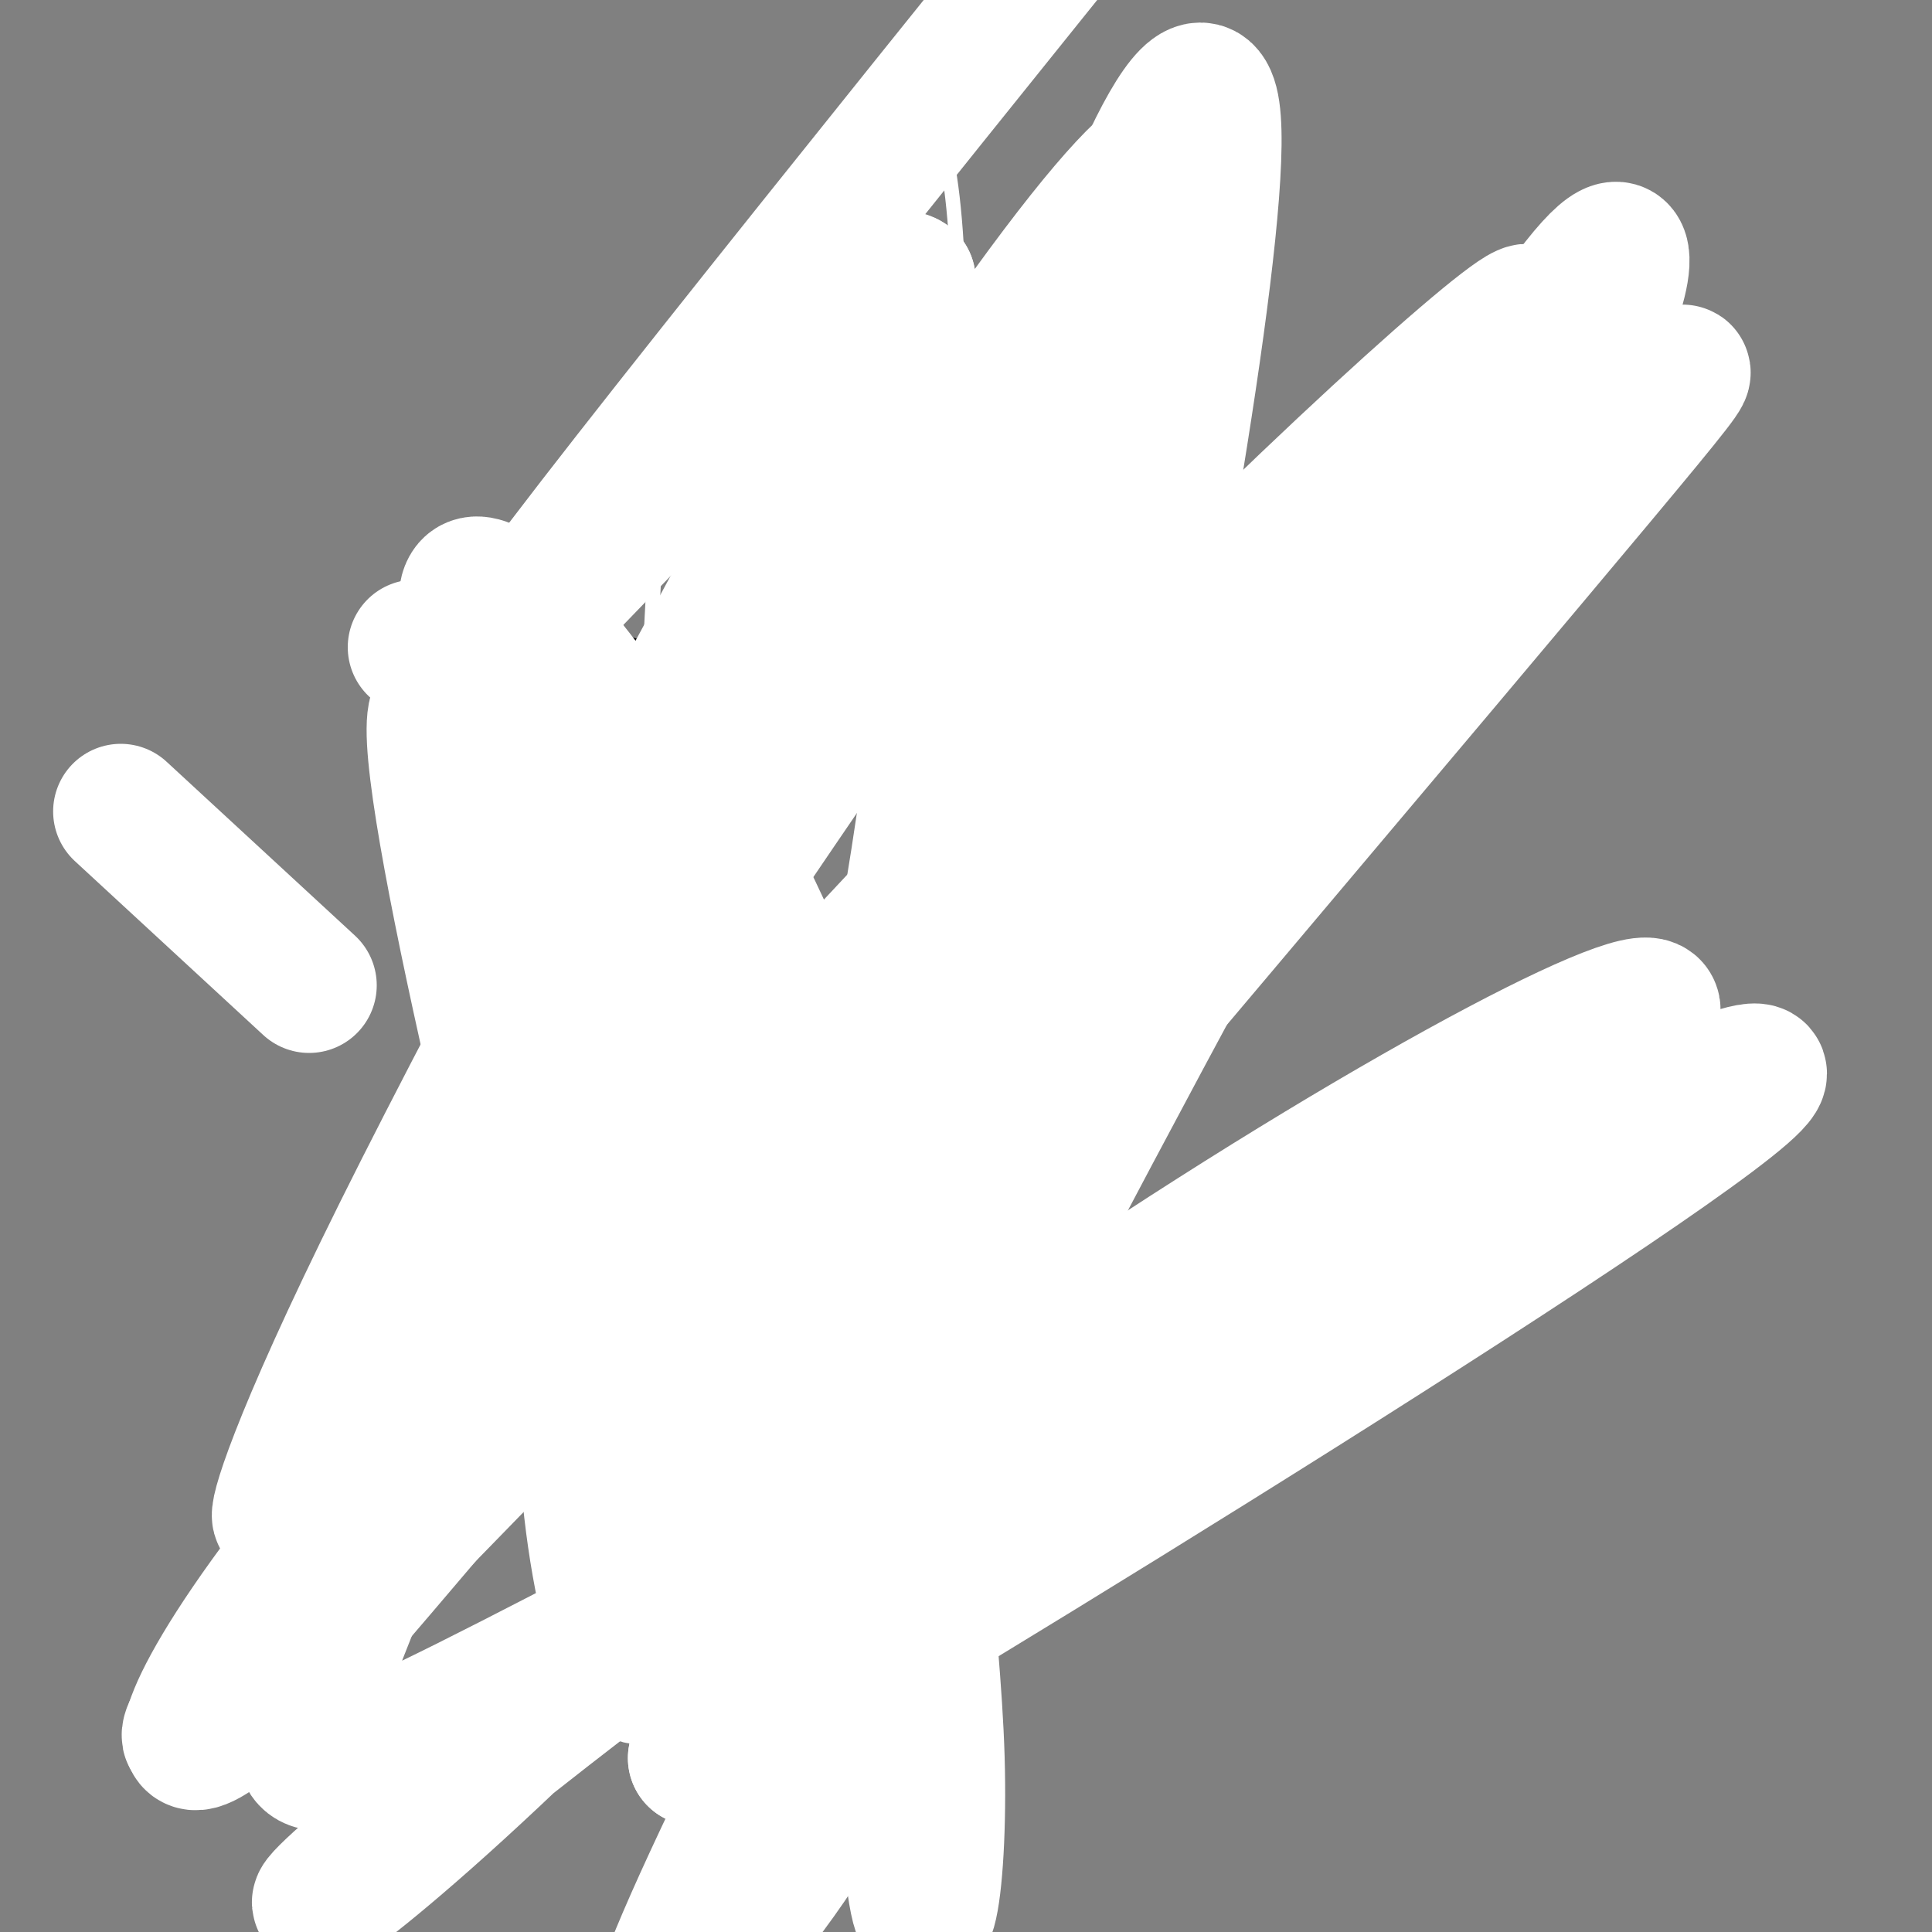 <svg viewBox='0 0 400 400' version='1.1' xmlns='http://www.w3.org/2000/svg' xmlns:xlink='http://www.w3.org/1999/xlink'><rect x="0" y="0" width="400" height="400" fill="#808080" stroke="none"/><g fill='none' stroke='#000000' stroke-width='3' stroke-linecap='round' stroke-linejoin='round'><path d='M100,145c0.000,0.000 26.000,-29.000 26,-29'/><path d='M126,116c9.500,-10.833 20.250,-23.417 31,-36'/><path d='M172,71c22.000,10.833 44.000,21.667 60,31c16.000,9.333 26.000,17.167 36,25'/><path d='M106,144c7.750,-6.167 15.500,-12.333 23,-11c7.500,1.333 14.750,10.167 22,19'/><path d='M151,152c6.036,-0.238 10.125,-10.333 14,-14c3.875,-3.667 7.536,-0.905 12,2c4.464,2.905 9.732,5.952 15,9'/><path d='M192,149c2.655,-2.976 1.792,-14.917 7,-18c5.208,-3.083 16.488,2.690 24,7c7.512,4.310 11.256,7.155 15,10'/><path d='M238,148c2.733,-3.689 2.067,-17.911 8,-21c5.933,-3.089 18.467,4.956 31,13'/><path d='M277,140c5.167,2.167 2.583,1.083 0,0'/><path d='M108,134c13.530,-19.881 27.060,-39.762 35,-50c7.940,-10.238 10.292,-10.833 15,-12c4.708,-1.167 11.774,-2.905 18,-3c6.226,-0.095 11.613,1.452 17,3'/><path d='M193,72c6.321,1.679 13.625,4.375 21,7c7.375,2.625 14.821,5.179 22,13c7.179,7.821 14.089,20.911 21,34'/><path d='M257,126c3.667,5.833 2.333,3.417 1,1'/><path d='M143,140c0.000,0.000 10.000,-46.000 10,-46'/><path d='M190,130c0.000,0.000 -13.000,-30.000 -13,-30'/><path d='M238,125c0.000,0.000 -32.000,-36.000 -32,-36'/><path d='M143,141c-1.267,0.022 -2.533,0.044 -3,2c-0.467,1.956 -0.133,5.844 2,20c2.133,14.156 6.067,38.578 10,63'/><path d='M152,226c1.833,13.333 1.417,15.167 1,17'/><path d='M235,137c0.000,0.000 -2.000,76.000 -2,76'/><path d='M233,213c-0.500,16.333 -0.750,19.167 -1,22'/><path d='M175,240c-1.592,0.941 -3.185,1.883 -2,-3c1.185,-4.883 5.146,-15.590 12,-21c6.854,-5.410 16.600,-5.522 20,3c3.400,8.522 0.454,25.679 -5,33c-5.454,7.321 -13.415,4.806 -17,-3c-3.585,-7.806 -2.792,-20.903 -2,-34'/><path d='M181,215c6.566,-7.500 23.982,-9.249 29,3c5.018,12.249 -2.363,38.498 -11,49c-8.637,10.502 -18.532,5.258 -22,-6c-3.468,-11.258 -0.511,-28.531 7,-37c7.511,-8.469 19.574,-8.134 24,0c4.426,8.134 1.213,24.067 -2,40'/><path d='M206,264c-7.679,10.082 -25.877,15.288 -26,3c-0.123,-12.288 17.829,-42.068 27,-47c9.171,-4.932 9.563,14.985 4,28c-5.563,13.015 -17.079,19.128 -25,14c-7.921,-5.128 -12.248,-21.496 -8,-32c4.248,-10.504 17.071,-15.144 23,-11c5.929,4.144 4.965,17.072 4,30'/><path d='M205,249c-6.291,10.318 -24.017,21.113 -25,13c-0.983,-8.113 14.778,-35.135 23,-36c8.222,-0.865 8.905,24.428 2,32c-6.905,7.572 -21.397,-2.577 -23,-12c-1.603,-9.423 9.685,-18.121 15,-19c5.315,-0.879 4.658,6.060 4,13'/><path d='M201,240c-2.311,2.689 -10.089,2.911 -13,2c-2.911,-0.911 -0.956,-2.956 1,-5'/><path d='M183,263c0.000,0.000 -36.000,9.000 -36,9'/><path d='M147,272c-6.476,1.143 -4.667,-0.500 -7,1c-2.333,1.500 -8.810,6.143 -12,12c-3.190,5.857 -3.095,12.929 -3,20'/><path d='M206,264c13.333,1.583 26.667,3.167 35,5c8.333,1.833 11.667,3.917 15,6'/><path d='M256,275c5.089,3.822 10.311,10.378 13,15c2.689,4.622 2.844,7.311 3,10'/><path d='M153,238c1.667,2.417 3.333,4.833 4,10c0.667,5.167 0.333,13.083 0,21'/></g>
<g fill='none' stroke='#FFFFFF' stroke-width='3' stroke-linecap='round' stroke-linejoin='round'><path d='M219,133c2.211,-19.030 4.422,-38.060 -14,22c-18.422,60.060 -57.477,199.210 -72,196c-14.523,-3.210 -4.513,-148.780 13,-237c17.513,-88.220 42.529,-119.090 50,-81c7.471,38.090 -2.604,145.140 -18,216c-15.396,70.860 -36.113,105.532 -44,76c-7.887,-29.532 -2.943,-123.266 2,-217'/><path d='M136,108c14.383,-51.387 49.340,-71.355 49,-4c-0.340,67.355 -35.978,222.033 -42,209c-6.022,-13.033 17.571,-193.778 30,-261c12.429,-67.222 13.694,-20.921 14,49c0.306,69.921 -0.347,163.460 -1,257'/><path d='M186,358c-0.167,42.833 -0.083,21.417 0,0'/></g>
<g fill='none' stroke='#FFFFFF' stroke-width='28' stroke-linecap='round' stroke-linejoin='round'><path d='M231,101c1.012,-5.164 2.024,-10.328 -6,-5c-8.024,5.328 -25.084,21.149 -33,80c-7.916,58.851 -6.689,160.733 -4,200c2.689,39.267 6.839,15.918 6,-12c-0.839,-27.918 -6.668,-60.405 -4,-105c2.668,-44.595 13.834,-101.297 25,-158'/><path d='M215,101c13.067,-50.284 33.234,-96.994 36,-78c2.766,18.994 -11.871,103.691 -26,171c-14.129,67.309 -27.751,117.231 -40,149c-12.249,31.769 -23.124,45.384 -34,59'/><path d='M151,402c-12.711,18.700 -27.490,35.951 4,-29c31.490,-64.951 109.247,-212.102 147,-276c37.753,-63.898 35.501,-44.542 32,-35c-3.501,9.542 -8.250,9.271 -13,9'/><path d='M321,71c-42.167,37.071 -141.083,125.250 -200,185c-58.917,59.750 -77.833,91.071 -81,101c-3.167,9.929 9.417,-1.536 22,-13'/><path d='M62,344c18.131,-19.829 52.458,-62.903 106,-121c53.542,-58.097 126.300,-131.219 144,-152c17.700,-20.781 -19.657,10.777 -66,57c-46.343,46.223 -101.671,107.112 -157,168'/><path d='M89,296c-41.965,47.972 -68.377,83.901 -34,51c34.377,-32.901 129.544,-134.633 185,-187c55.456,-52.367 71.200,-55.368 88,-67c16.800,-11.632 34.657,-31.895 3,6c-31.657,37.895 -112.829,133.947 -194,230'/><path d='M137,329c-51.955,54.729 -84.841,76.552 -65,59c19.841,-17.552 92.411,-74.478 156,-117c63.589,-42.522 118.197,-70.641 114,-61c-4.197,9.641 -67.199,57.040 -110,89c-42.801,31.960 -65.400,48.480 -88,65'/><path d='M144,364c48.214,-27.571 212.748,-128.998 220,-141c7.252,-12.002 -142.778,65.423 -221,106c-78.222,40.577 -84.635,44.308 -78,24c6.635,-20.308 26.317,-64.654 46,-109'/><path d='M111,244c31.204,-51.832 86.215,-126.911 113,-171c26.785,-44.089 25.343,-57.187 -5,-17c-30.343,40.187 -89.587,133.658 -122,188c-32.413,54.342 -37.996,69.554 -39,70c-1.004,0.446 2.570,-13.872 25,-59c22.430,-45.128 63.715,-121.064 105,-197'/><path d='M188,58c-7.978,-6.467 -80.422,75.867 -82,74c-1.578,-1.867 67.711,-87.933 137,-174'/><path d='M64,204c0.000,0.000 -39.000,-36.000 -39,-36'/><path d='M141,223c7.060,22.671 14.120,45.341 19,66c4.880,20.659 7.578,39.305 1,49c-6.578,9.695 -22.434,10.438 -32,-15c-9.566,-25.438 -12.842,-77.055 -12,-100c0.842,-22.945 5.804,-17.216 12,10c6.196,27.216 13.628,75.919 18,83c4.372,7.081 5.686,-27.459 7,-62'/><path d='M154,254c-6.306,-10.630 -25.571,-6.207 -31,19c-5.429,25.207 2.979,71.196 9,74c6.021,2.804 9.655,-37.577 9,-71c-0.655,-33.423 -5.598,-59.886 -17,-78c-11.402,-18.114 -29.262,-27.877 -30,-28c-0.738,-0.123 15.646,9.393 25,33c9.354,23.607 11.677,61.303 14,99'/><path d='M133,302c4.074,31.479 7.260,60.678 -5,19c-12.260,-41.678 -39.967,-154.233 -38,-172c1.967,-17.767 33.606,59.255 46,105c12.394,45.745 5.541,60.213 0,45c-5.541,-15.213 -9.771,-60.106 -14,-105'/><path d='M122,194c-11.464,-35.605 -33.124,-72.118 -22,-48c11.124,24.118 55.033,108.867 68,117c12.967,8.133 -5.009,-60.349 -27,-94c-21.991,-33.651 -47.997,-32.472 -48,-27c-0.003,5.472 25.999,15.236 52,25'/><path d='M145,167c22.870,39.479 54.045,125.678 43,122c-11.045,-3.678 -64.311,-97.233 -83,-139c-18.689,-41.767 -2.801,-31.745 13,-12c15.801,19.745 31.515,49.213 40,74c8.485,24.787 9.743,44.894 11,65'/><path d='M169,277c-4.200,-14.200 -20.200,-82.200 -36,-115c-15.800,-32.800 -31.400,-30.400 -47,-28'/></g>
</svg>